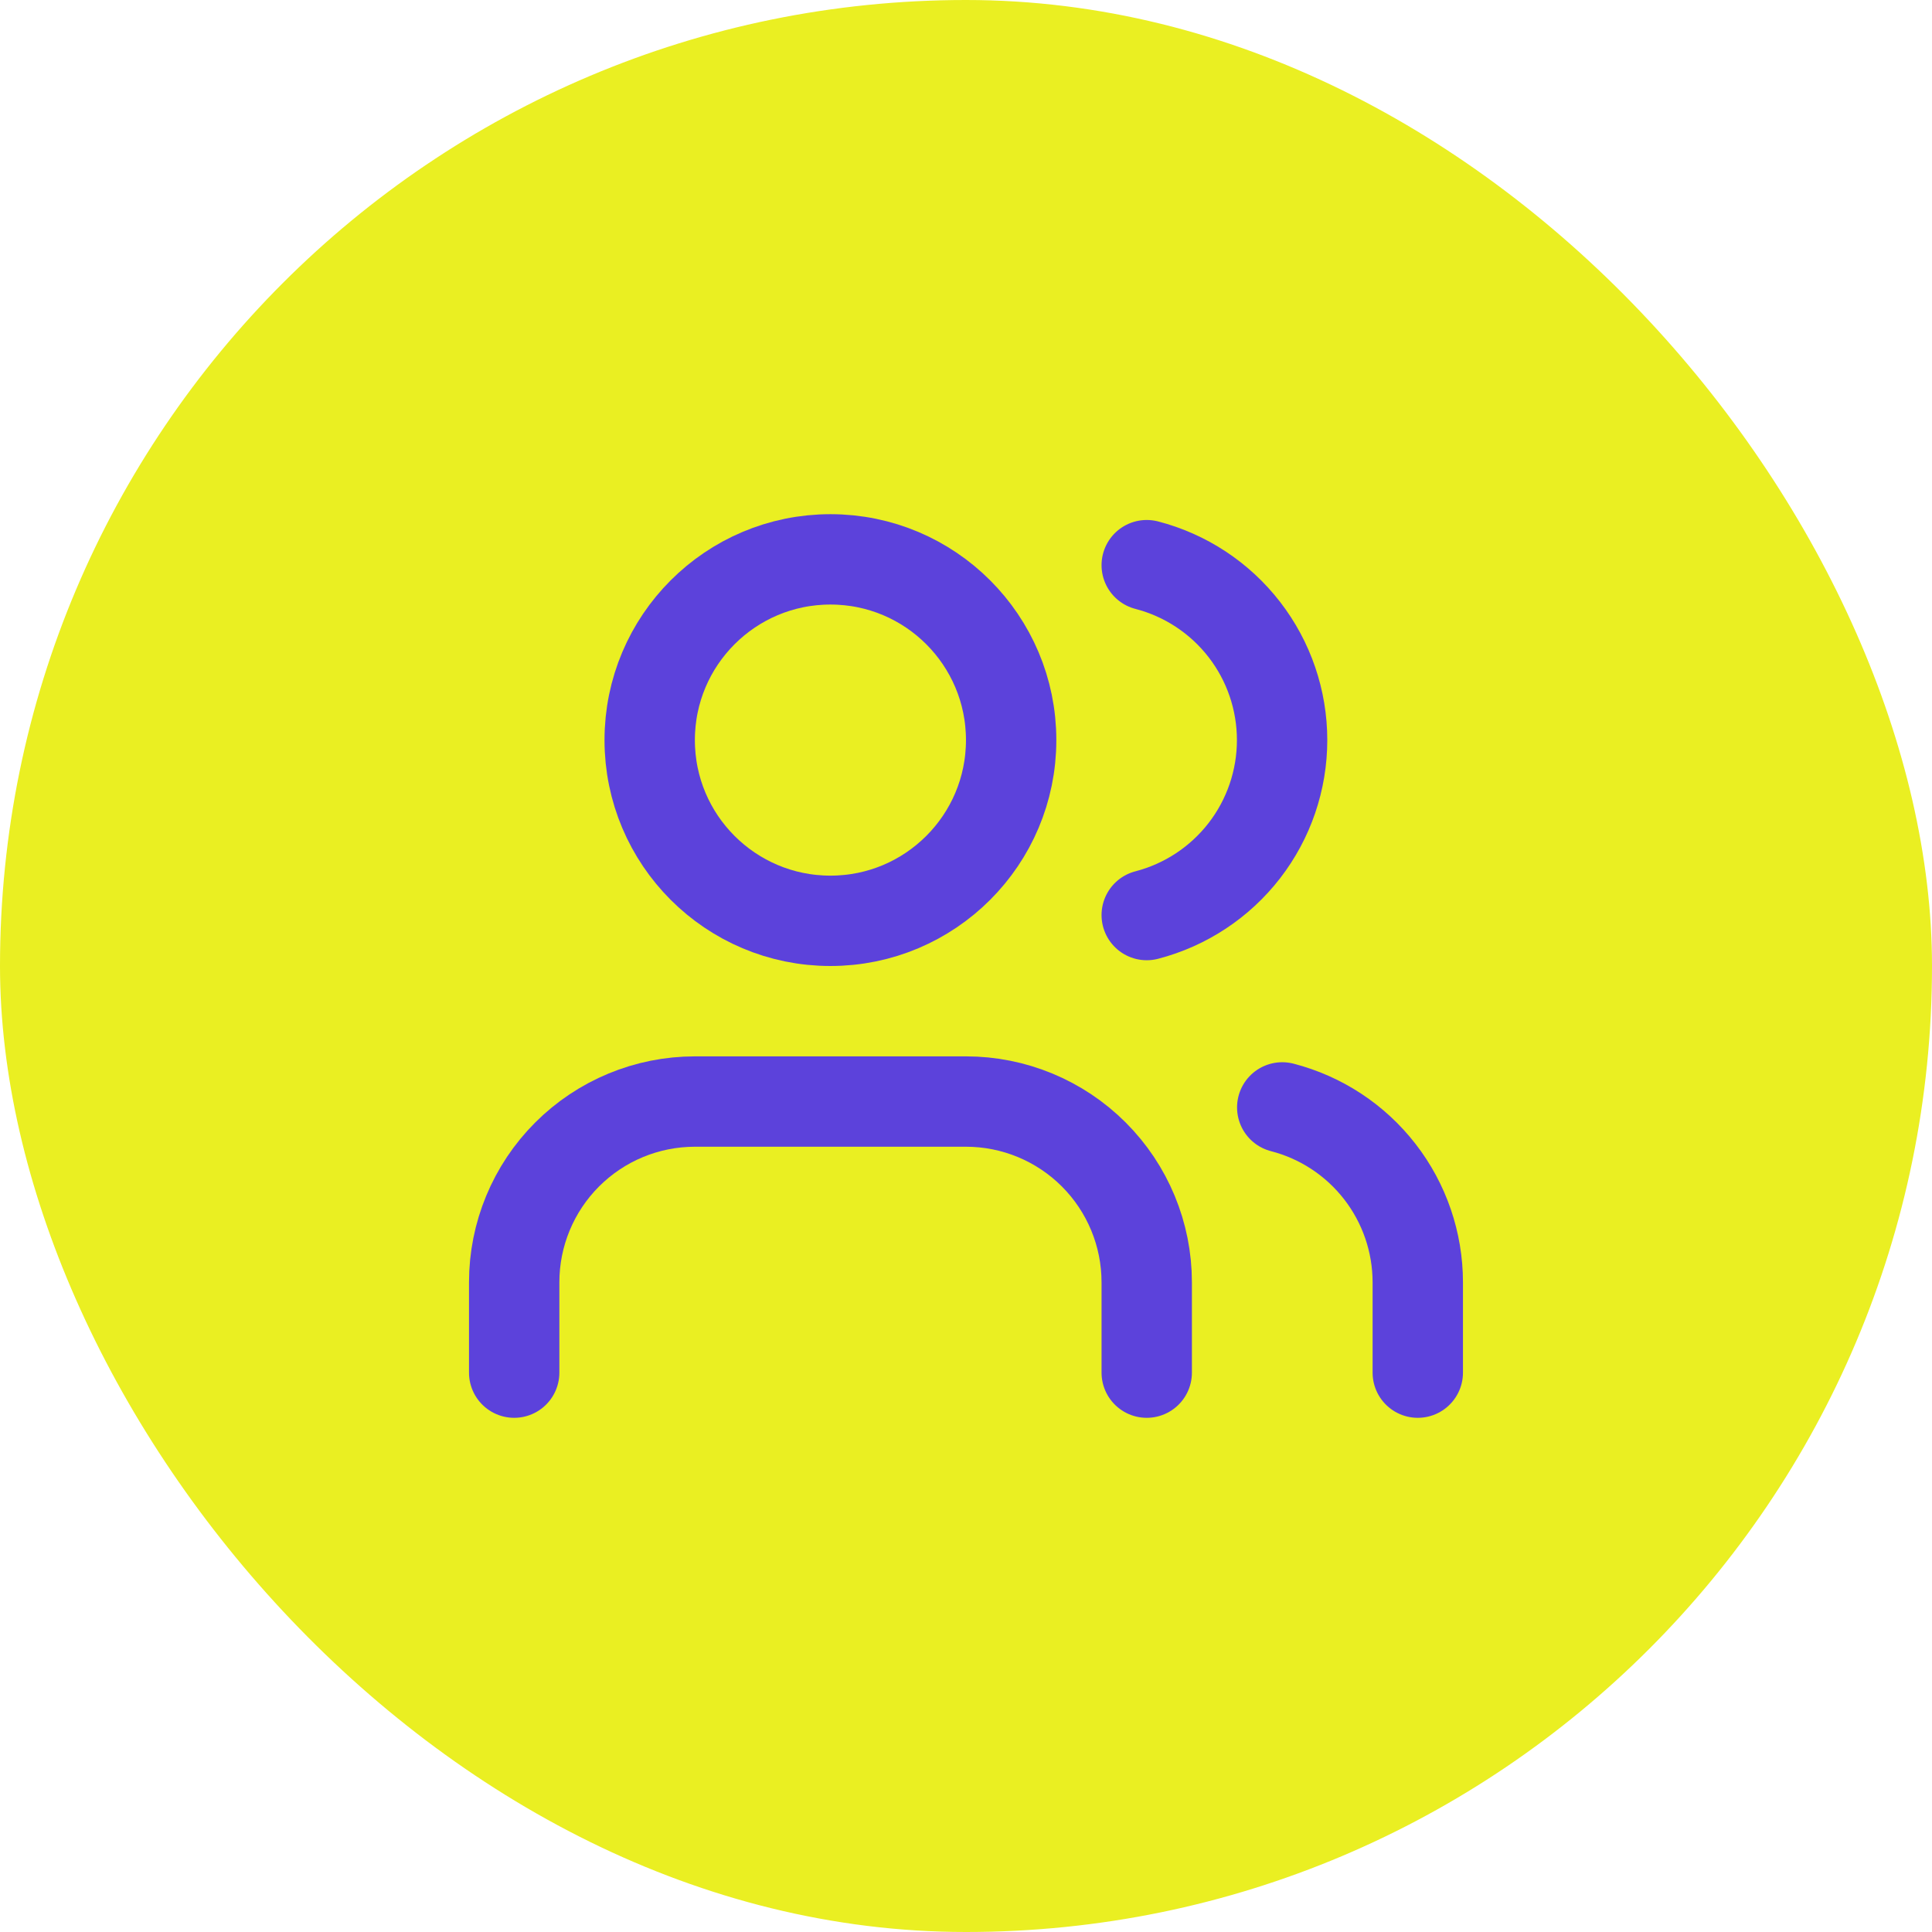 <svg width="57" height="57" viewBox="0 0 57 57" fill="none" xmlns="http://www.w3.org/2000/svg">
<rect width="57" height="57" rx="28.5" fill="#EAEF22"/>
<path d="M33.832 40.497V37.831C33.832 36.417 33.27 35.061 32.27 34.061C31.27 33.061 29.914 32.499 28.5 32.499H20.502C19.088 32.499 17.732 33.061 16.732 34.061C15.732 35.061 15.17 36.417 15.17 37.831V40.497" stroke="#5C42DB" stroke-width="2.666" stroke-linecap="round" stroke-linejoin="round"/>
<path d="M33.832 16.674C34.975 16.97 35.988 17.638 36.711 18.572C37.434 19.506 37.826 20.654 37.826 21.835C37.826 23.016 37.434 24.164 36.711 25.098C35.988 26.032 34.975 26.7 33.832 26.997" stroke="#5C42DB" stroke-width="2.666" stroke-linecap="round" stroke-linejoin="round"/>
<path d="M41.829 40.497V37.831C41.828 36.649 41.435 35.502 40.711 34.568C39.987 33.634 38.974 32.967 37.83 32.672" stroke="#5C42DB" stroke-width="2.666" stroke-linecap="round" stroke-linejoin="round"/>
<path d="M24.5 27.167C27.445 27.167 29.832 24.78 29.832 21.835C29.832 18.89 27.445 16.503 24.5 16.503C21.555 16.503 19.168 18.89 19.168 21.835C19.168 24.78 21.555 27.167 24.5 27.167Z" stroke="#5C42DB" stroke-width="2.666" stroke-linecap="round" stroke-linejoin="round"/>
</svg>
